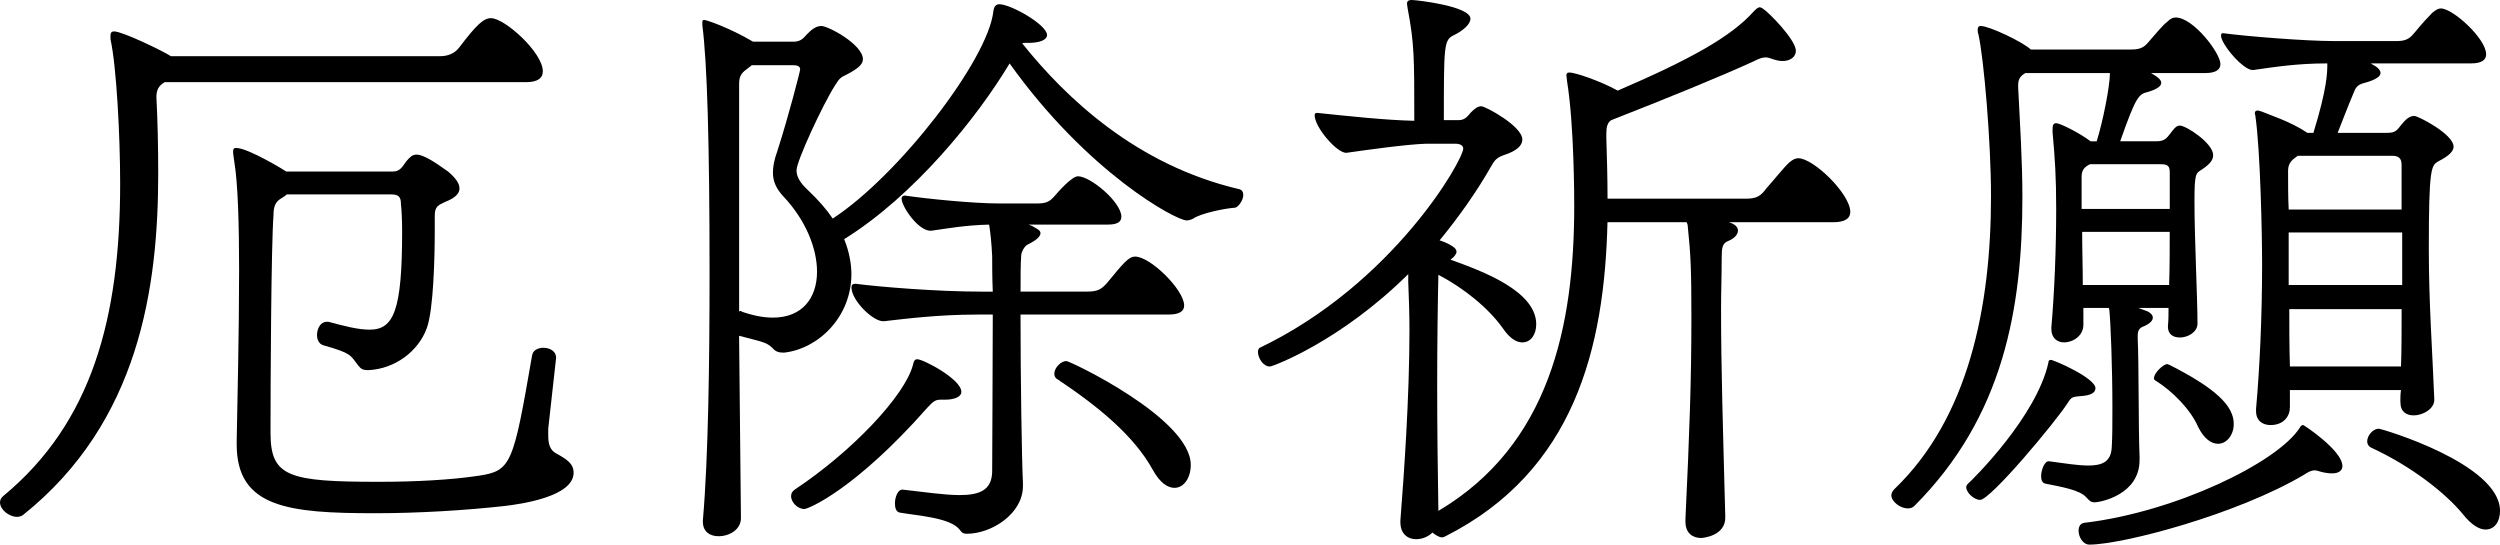 <?xml version="1.0" encoding="utf-8"?>
<!-- Generator: Adobe Illustrator 16.0.0, SVG Export Plug-In . SVG Version: 6.00 Build 0)  -->
<!DOCTYPE svg PUBLIC "-//W3C//DTD SVG 1.1//EN" "http://www.w3.org/Graphics/SVG/1.1/DTD/svg11.dtd">
<svg version="1.1" id="レイヤー_1" xmlns="http://www.w3.org/2000/svg" xmlns:xlink="http://www.w3.org/1999/xlink" x="0px"
	 y="0px" width="82.766px" height="18.03px" viewBox="0 0 82.766 18.03" enable-background="new 0 0 82.766 18.03"
	 xml:space="preserve">
<g>
	<path d="M5.458,2.719c-0.221,0.12-0.28,0.28-0.28,0.5c0.04,0.78,0.06,1.619,0.06,2.519c0,3.758-0.619,8.235-4.478,11.313
		c-0.06,0.04-0.119,0.06-0.199,0.06C0.3,17.11,0,16.871,0,16.631c0-0.08,0.04-0.16,0.12-0.22c2.919-2.419,3.858-5.877,3.858-10.334
		c0-1.559-0.12-3.877-0.32-4.777V1.18c0-0.08,0.021-0.14,0.12-0.14c0.28,0,1.64,0.66,1.879,0.82h8.915c0.24,0,0.48-0.08,0.64-0.3
		c0.561-0.74,0.8-0.959,1.04-0.959c0.46,0,1.719,1.139,1.719,1.759c0,0.22-0.16,0.36-0.56,0.36H5.458z M18.15,14.412
		c0,0.26,0.04,0.5,0.3,0.619c0.32,0.181,0.54,0.32,0.54,0.62c0,0.8-1.779,1.04-2.278,1.1c-1.26,0.14-2.819,0.24-4.278,0.24
		c-2.878,0-4.598-0.181-4.598-2.279v-0.12c0.021-1.199,0.08-3.558,0.08-5.656c0-1.5-0.04-2.879-0.159-3.578
		c-0.021-0.16-0.04-0.26-0.04-0.34s0.02-0.12,0.1-0.12c0.399,0,1.639,0.76,1.659,0.78h3.538c0.239,0,0.319-0.18,0.439-0.34
		c0.12-0.14,0.2-0.22,0.34-0.22c0.2,0,0.54,0.2,1.039,0.56c0.261,0.22,0.38,0.399,0.38,0.56c0,0.18-0.159,0.32-0.459,0.44
		c-0.26,0.12-0.36,0.16-0.36,0.479v0.5c0,0.859-0.04,2.578-0.26,3.198c-0.28,0.779-1.06,1.359-1.938,1.399
		c-0.2,0-0.24-0.04-0.34-0.16c-0.26-0.34-0.221-0.4-1.14-0.66c-0.16-0.04-0.22-0.2-0.22-0.34c0-0.22,0.12-0.44,0.319-0.44h0.061
		c0.52,0.14,0.979,0.26,1.359,0.26c0.799,0,1.079-0.62,1.079-3.258c0-0.4-0.021-0.74-0.04-0.9c0-0.22-0.06-0.32-0.32-0.32H9.495
		c-0.06,0.06-0.14,0.1-0.199,0.14c-0.16,0.1-0.24,0.24-0.24,0.52c-0.08,1.06-0.1,5.557-0.1,7.236c0,1.459,0.6,1.619,3.598,1.619
		c1.159,0,2.358-0.06,3.278-0.199c1.1-0.16,1.159-0.381,1.779-3.958c0.02-0.2,0.199-0.28,0.38-0.28c0.22,0,0.419,0.12,0.419,0.32
		v0.02l-0.26,2.339V14.412z"/>
	<path d="M23.271,17.211c0.18-2.079,0.22-5.257,0.22-8.176c0-4.317-0.08-6.996-0.239-8.195v-0.1c0-0.04,0-0.08,0.06-0.08
		c0.08,0,0.84,0.26,1.619,0.72h1.339c0.221,0,0.32-0.1,0.44-0.24c0.12-0.12,0.279-0.28,0.479-0.28c0.24,0,1.379,0.62,1.379,1.099
		c0,0.18-0.18,0.32-0.52,0.5c-0.22,0.1-0.26,0.14-0.399,0.36c-0.42,0.66-1.279,2.519-1.279,2.818c0,0.2,0.1,0.4,0.38,0.66
		c0.34,0.32,0.619,0.64,0.819,0.939c2.198-1.439,5.137-5.257,5.317-6.856c0.02-0.16,0.079-0.24,0.199-0.24
		c0.38,0,1.579,0.68,1.579,1.02c0,0.16-0.239,0.26-0.619,0.26h-0.12c-0.021,0-0.06,0-0.08,0.02c1.459,1.819,3.778,4.018,7.156,4.817
		c0.12,0.02,0.16,0.1,0.16,0.2c0,0.18-0.181,0.42-0.28,0.42c-0.319,0.02-1.119,0.18-1.379,0.36c-0.08,0.04-0.141,0.06-0.22,0.06
		c-0.34,0-3.259-1.559-5.857-5.197c-1.079,1.799-3.158,4.377-5.477,5.817c0.16,0.399,0.239,0.799,0.239,1.159
		c0,1.419-1.099,2.479-2.238,2.599c-0.18,0-0.28-0.04-0.38-0.16c-0.2-0.2-0.439-0.22-1.1-0.399l0.061,6.036
		c0,0.38-0.38,0.6-0.74,0.6c-0.279,0-0.52-0.14-0.52-0.479V17.211z M24.89,2.159l-0.18,0.14c-0.2,0.14-0.24,0.28-0.24,0.48v7.536
		c0.021-0.02,0.04-0.02,0.04-0.02c0.021,0,0.04,0,0.04,0.02c0.399,0.14,0.739,0.2,1.039,0.2c0.979,0,1.46-0.66,1.46-1.52
		c0-0.779-0.38-1.719-1.12-2.499c-0.22-0.24-0.34-0.479-0.34-0.779c0-0.2,0.04-0.42,0.141-0.7c0.38-1.18,0.76-2.659,0.76-2.719
		c0-0.1-0.08-0.14-0.24-0.14H24.89z M31.126,13.232c-0.199,0-0.279,0.121-0.42,0.26c-2.378,2.699-3.938,3.359-4.077,3.359
		c-0.24,0-0.439-0.24-0.439-0.42c0-0.101,0.039-0.16,0.119-0.221c1.899-1.259,3.658-3.118,3.918-4.137
		c0.021-0.12,0.061-0.18,0.141-0.18c0.199,0,1.459,0.66,1.459,1.079c0,0.18-0.26,0.26-0.54,0.26H31.126z M33.866,16.092
		c0,0.919-1.04,1.579-1.859,1.579c-0.1,0-0.16-0.021-0.24-0.141c-0.319-0.399-1.419-0.459-1.979-0.56c-0.12-0.02-0.16-0.16-0.16-0.3
		c0-0.22,0.1-0.46,0.24-0.46h0.02c0.72,0.08,1.38,0.18,1.879,0.18c0.66,0,1.06-0.159,1.08-0.759c0-0.8,0.02-3.318,0.02-5.217h-0.52
		c-1.279,0-2.379,0.14-3.078,0.22c-0.34,0.04-1.08-0.68-1.08-1.119c0-0.08,0.04-0.12,0.12-0.12h0.021
		c0.76,0.1,2.678,0.26,4.178,0.26h0.359c-0.02-0.5-0.02-0.899-0.02-1.179c-0.021-0.44-0.061-0.8-0.101-1.04
		c-0.799,0.02-1.319,0.12-1.898,0.2c-0.42,0.06-1-0.8-1-1.06c0-0.06,0.04-0.1,0.101-0.1h0.02c0.68,0.1,2.219,0.26,3.118,0.26h1.26
		c0.319,0,0.42-0.08,0.579-0.26c0.12-0.14,0.561-0.64,0.76-0.64c0.42,0,1.439,0.859,1.439,1.339c0,0.16-0.12,0.26-0.439,0.26h-2.639
		c0.06,0.02,0.12,0.04,0.18,0.08s0.22,0.1,0.22,0.2c0,0.1-0.1,0.22-0.42,0.38c-0.1,0.04-0.22,0.24-0.22,0.38
		c-0.02,0.28-0.02,0.7-0.02,1.179h2.198c0.36,0,0.479-0.08,0.66-0.28c0.56-0.68,0.72-0.879,0.939-0.879
		c0.499,0,1.619,1.099,1.619,1.619c0,0.18-0.141,0.3-0.521,0.3h-4.896c0,2.039,0.04,4.777,0.08,5.577V16.092z M38.163,15.552
		c-0.619-1.12-1.778-2.079-3.158-2.999c-0.08-0.04-0.1-0.12-0.1-0.18c0-0.2,0.22-0.42,0.399-0.42c0.12,0,4.118,1.899,4.118,3.438
		c0,0.42-0.22,0.76-0.54,0.76C38.663,16.151,38.403,15.991,38.163,15.552z"/>
	<path d="M55.797,17.23c0.14-2.979,0.199-4.677,0.199-6.696c0-1.599-0.02-2.079-0.12-3.038c0-0.06-0.02-0.1-0.04-0.14h-2.618
		c-0.1,4.178-1.1,8.236-5.357,10.394c-0.039,0.021-0.079,0.04-0.119,0.04c-0.101,0-0.22-0.079-0.32-0.159
		c-0.14,0.14-0.34,0.22-0.54,0.22c-0.279,0-0.52-0.18-0.52-0.56V17.23c0.12-1.539,0.3-4.078,0.3-6.296c0-0.56-0.02-1.099-0.04-1.599
		v-0.26c-2.259,2.239-4.497,3.059-4.577,3.059c-0.24,0-0.399-0.3-0.399-0.48c0-0.06,0.02-0.12,0.06-0.14
		c4.418-2.119,6.736-6.216,6.736-6.596c0-0.1-0.1-0.16-0.26-0.16h-0.96c-0.659,0.02-1.938,0.2-2.638,0.3
		c-0.3,0.04-1.06-0.84-1.06-1.239c0-0.06,0.02-0.08,0.08-0.08h0.02c0.96,0.1,2.239,0.24,3.198,0.26c0-2.119,0-2.559-0.22-3.718
		c0-0.04-0.021-0.1-0.021-0.16S46.602,0,46.742,0s1.939,0.2,1.939,0.62c0,0.18-0.24,0.399-0.58,0.56c-0.3,0.16-0.3,0.38-0.3,2.798
		h0.479c0.22,0,0.3-0.12,0.42-0.26c0.12-0.12,0.22-0.2,0.34-0.2c0.14,0,1.359,0.66,1.359,1.1c0,0.2-0.18,0.38-0.62,0.52
		c-0.22,0.08-0.3,0.16-0.419,0.38c-0.48,0.84-1.06,1.659-1.699,2.439c0.12,0.04,0.279,0.1,0.399,0.18c0.061,0.04,0.16,0.1,0.16,0.2
		c0,0.06-0.061,0.16-0.2,0.26c1.06,0.379,2.839,1.039,2.839,2.139c0,0.34-0.18,0.6-0.46,0.6c-0.2,0-0.42-0.14-0.64-0.46
		c-0.479-0.679-1.299-1.339-2.139-1.779c-0.021,0.899-0.04,2.259-0.04,3.698c0,1.42,0.02,2.918,0.04,4.118
		c3.678-2.179,4.497-6.117,4.497-10.095c0-0.22,0-2.679-0.239-4.138c0-0.06-0.021-0.14-0.021-0.18c0-0.06,0.021-0.1,0.101-0.1
		c0.18,0,0.979,0.26,1.599,0.6c2.419-1.04,3.778-1.799,4.518-2.639c0.08-0.08,0.14-0.12,0.18-0.12s0.061,0.02,0.101,0.04
		c0.199,0.12,1.099,1.039,1.099,1.399c0,0.2-0.18,0.34-0.439,0.34c-0.1,0-0.2-0.02-0.319-0.06c-0.101-0.04-0.181-0.06-0.24-0.06
		c-0.12,0-0.22,0.04-0.42,0.14c-1.14,0.52-2.858,1.219-4.697,1.939c-0.12,0.08-0.16,0.22-0.16,0.44v0.14
		c0.021,0.68,0.04,1.339,0.04,2.019h4.577c0.38,0,0.5-0.1,0.68-0.34c0.2-0.22,0.6-0.72,0.76-0.859c0.12-0.1,0.2-0.14,0.3-0.14
		c0.5,0,1.72,1.179,1.72,1.779c0,0.2-0.16,0.339-0.561,0.339h-3.458c0.2,0.06,0.3,0.16,0.3,0.28c0,0.12-0.119,0.26-0.319,0.339
		c-0.2,0.08-0.22,0.22-0.22,0.58c0,0.58-0.021,1.119-0.021,1.659c0,1.979,0.061,3.877,0.14,6.896c0.021,0.64-0.759,0.7-0.799,0.7
		c-0.28,0-0.52-0.16-0.52-0.54V17.23z"/>
	<path d="M70.833,15.232c0,1.139-1.279,1.398-1.499,1.398c-0.12,0-0.16-0.06-0.26-0.16c-0.221-0.26-0.88-0.359-1.359-0.459
		c-0.101-0.021-0.141-0.12-0.141-0.24c0-0.22,0.12-0.52,0.261-0.5c0.479,0.061,0.939,0.141,1.299,0.141c0.46,0,0.76-0.12,0.779-0.62
		c0.021-0.36,0.021-0.759,0.021-1.319c0-1.319-0.061-2.858-0.101-3.198c0-0.02,0-0.04-0.02-0.08h-0.84v0.56
		c0,0.36-0.34,0.58-0.64,0.58c-0.22,0-0.42-0.14-0.42-0.44v-0.06c0.101-1.14,0.16-2.599,0.16-3.918c0-1.06-0.04-1.659-0.12-2.539
		v-0.1c0-0.12,0.021-0.2,0.12-0.2c0.12,0,0.74,0.3,1.14,0.6h0.2c0.199-0.62,0.439-1.819,0.439-2.259h-2.799
		c-0.18,0.1-0.239,0.22-0.239,0.4v0.08c0.06,1.2,0.14,2.419,0.14,3.618c0,3.678-0.62,7.276-3.578,10.234
		c-0.06,0.06-0.14,0.08-0.22,0.08c-0.24,0-0.54-0.22-0.54-0.44c0-0.06,0.04-0.139,0.101-0.199c2.458-2.359,3.198-6.037,3.198-9.695
		c0-1.819-0.24-4.597-0.42-5.377c-0.021-0.04-0.021-0.1-0.021-0.14c0-0.06,0.021-0.12,0.101-0.12c0.279,0,1.379,0.52,1.659,0.779
		h3.317c0.36,0,0.46-0.1,0.64-0.32c0.181-0.2,0.4-0.479,0.56-0.6c0.101-0.1,0.181-0.14,0.28-0.14c0.58,0,1.479,1.179,1.479,1.539
		c0,0.18-0.141,0.3-0.5,0.3h-1.799l0.1,0.06c0.1,0.06,0.24,0.16,0.24,0.26s-0.101,0.2-0.42,0.3c-0.32,0.08-0.399,0.1-0.939,1.639
		h1.199c0.319,0,0.359-0.14,0.54-0.36c0.08-0.1,0.14-0.16,0.239-0.16c0.2,0,1.1,0.58,1.1,0.979c0,0.18-0.14,0.32-0.38,0.48
		c-0.2,0.12-0.239,0.14-0.239,1.06c0,1.239,0.1,3.178,0.1,4.038c0,0.28-0.32,0.459-0.58,0.459c-0.22,0-0.399-0.1-0.399-0.359v-0.02
		c0.02-0.18,0.02-0.38,0.02-0.6h-0.999l0.319,0.12c0.061,0.04,0.16,0.1,0.16,0.2c0,0.08-0.06,0.18-0.279,0.28
		c-0.181,0.06-0.221,0.16-0.221,0.32v0.1c0.04,0.8,0.021,2.999,0.061,3.897V15.232z M67.894,11.914c0.1,0,1.479,0.6,1.479,0.939
		c0,0.14-0.141,0.24-0.48,0.26c-0.279,0.02-0.319,0.039-0.419,0.199c-0.42,0.66-2.579,3.238-2.919,3.238c-0.2,0-0.46-0.24-0.46-0.42
		c0-0.039,0.021-0.08,0.061-0.119c0.18-0.16,2.259-2.219,2.658-3.998C67.814,11.954,67.834,11.914,67.894,11.914z M77.208,15.672
		c-0.119,0-0.26-0.021-0.399-0.061c-0.06-0.02-0.12-0.039-0.18-0.039c-0.12,0-0.22,0.06-0.34,0.139
		c-2.219,1.32-6.017,2.319-7.116,2.319c-0.22,0-0.359-0.26-0.359-0.46c0-0.14,0.06-0.239,0.18-0.26
		c3.038-0.359,6.396-1.998,7.136-3.139c0.04-0.08,0.08-0.1,0.12-0.1c0.02,0,1.299,0.84,1.299,1.359
		C77.548,15.592,77.409,15.672,77.208,15.672z M71.832,5.677c0-0.24-0.159-0.24-0.319-0.24h-2.319c-0.18,0.08-0.279,0.2-0.279,0.4
		v1.08h2.918V5.677z M68.933,7.676c0,0.6,0.021,1.2,0.021,1.759h2.858c0.02-0.58,0.02-1.179,0.02-1.759H68.933z M71.352,12.593
		c-0.04-0.02-0.04-0.04-0.04-0.08c0-0.16,0.3-0.459,0.439-0.459c0.021,0,0.04,0.02,0.061,0.02c1.539,0.779,2.139,1.359,2.139,1.959
		c0,0.379-0.24,0.659-0.52,0.659c-0.22,0-0.46-0.16-0.66-0.56C72.532,13.572,71.932,12.953,71.352,12.593z M79.467,13.293
		c0-0.1,0-0.24,0.021-0.38H75.81v0.579c0,0.28-0.2,0.58-0.64,0.58c-0.26,0-0.48-0.14-0.48-0.459v-0.08
		c0.12-1.34,0.2-3.039,0.2-4.778c0-1.04-0.06-3.778-0.22-4.897c0-0.04-0.021-0.08-0.021-0.1c0-0.06,0.021-0.1,0.101-0.1
		c0.02,0,0.08,0.02,0.14,0.04c0.22,0.1,0.939,0.32,1.499,0.7h0.2c0.46-1.5,0.46-1.999,0.46-2.299h-0.021
		c-0.979,0-1.739,0.12-2.438,0.22c-0.32,0.02-1.06-0.859-1.06-1.139c0-0.06,0.021-0.08,0.061-0.08h0.02
		c0.739,0.1,2.698,0.26,3.678,0.26h2.06c0.359,0,0.459-0.12,0.64-0.34c0.159-0.2,0.399-0.459,0.539-0.6c0.12-0.1,0.2-0.14,0.28-0.14
		c0.399,0,1.499,0.999,1.499,1.519c0,0.18-0.14,0.3-0.5,0.3h-3.318l0.061,0.04c0.12,0.06,0.26,0.16,0.26,0.28
		c0,0.1-0.12,0.2-0.439,0.3c-0.24,0.06-0.34,0.1-0.42,0.28c-0.28,0.66-0.42,1.06-0.56,1.399h1.639c0.28,0,0.32-0.08,0.479-0.28
		c0.12-0.14,0.24-0.28,0.42-0.28c0.12,0,1.3,0.6,1.3,1.02c0,0.14-0.141,0.3-0.5,0.48c-0.24,0.14-0.32,0.2-0.32,2.898
		c0,1.839,0.12,3.398,0.181,4.977c0.02,0.32-0.38,0.539-0.68,0.539c-0.24,0-0.44-0.119-0.44-0.419V13.293z M79.507,5.457
		c0-0.12-0.02-0.3-0.3-0.3H76.07l-0.08,0.06c-0.2,0.14-0.24,0.28-0.24,0.46c0,0.439,0,0.859,0.021,1.259h3.737V5.457z M79.528,7.696
		H75.77v1.739h3.758V7.696z M75.79,10.234c0,0.6,0,1.22,0.021,1.899h3.678c0.02-0.56,0.02-1.22,0.02-1.899H75.79z M81.527,17.011
		c-0.54-0.659-1.659-1.56-3.039-2.198c-0.079-0.041-0.119-0.12-0.119-0.2c0-0.2,0.199-0.42,0.38-0.42c0.1,0,4.018,1.159,4.018,2.719
		c0,0.359-0.18,0.619-0.48,0.619C82.086,17.53,81.827,17.391,81.527,17.011z"/>
</g>
</svg>
